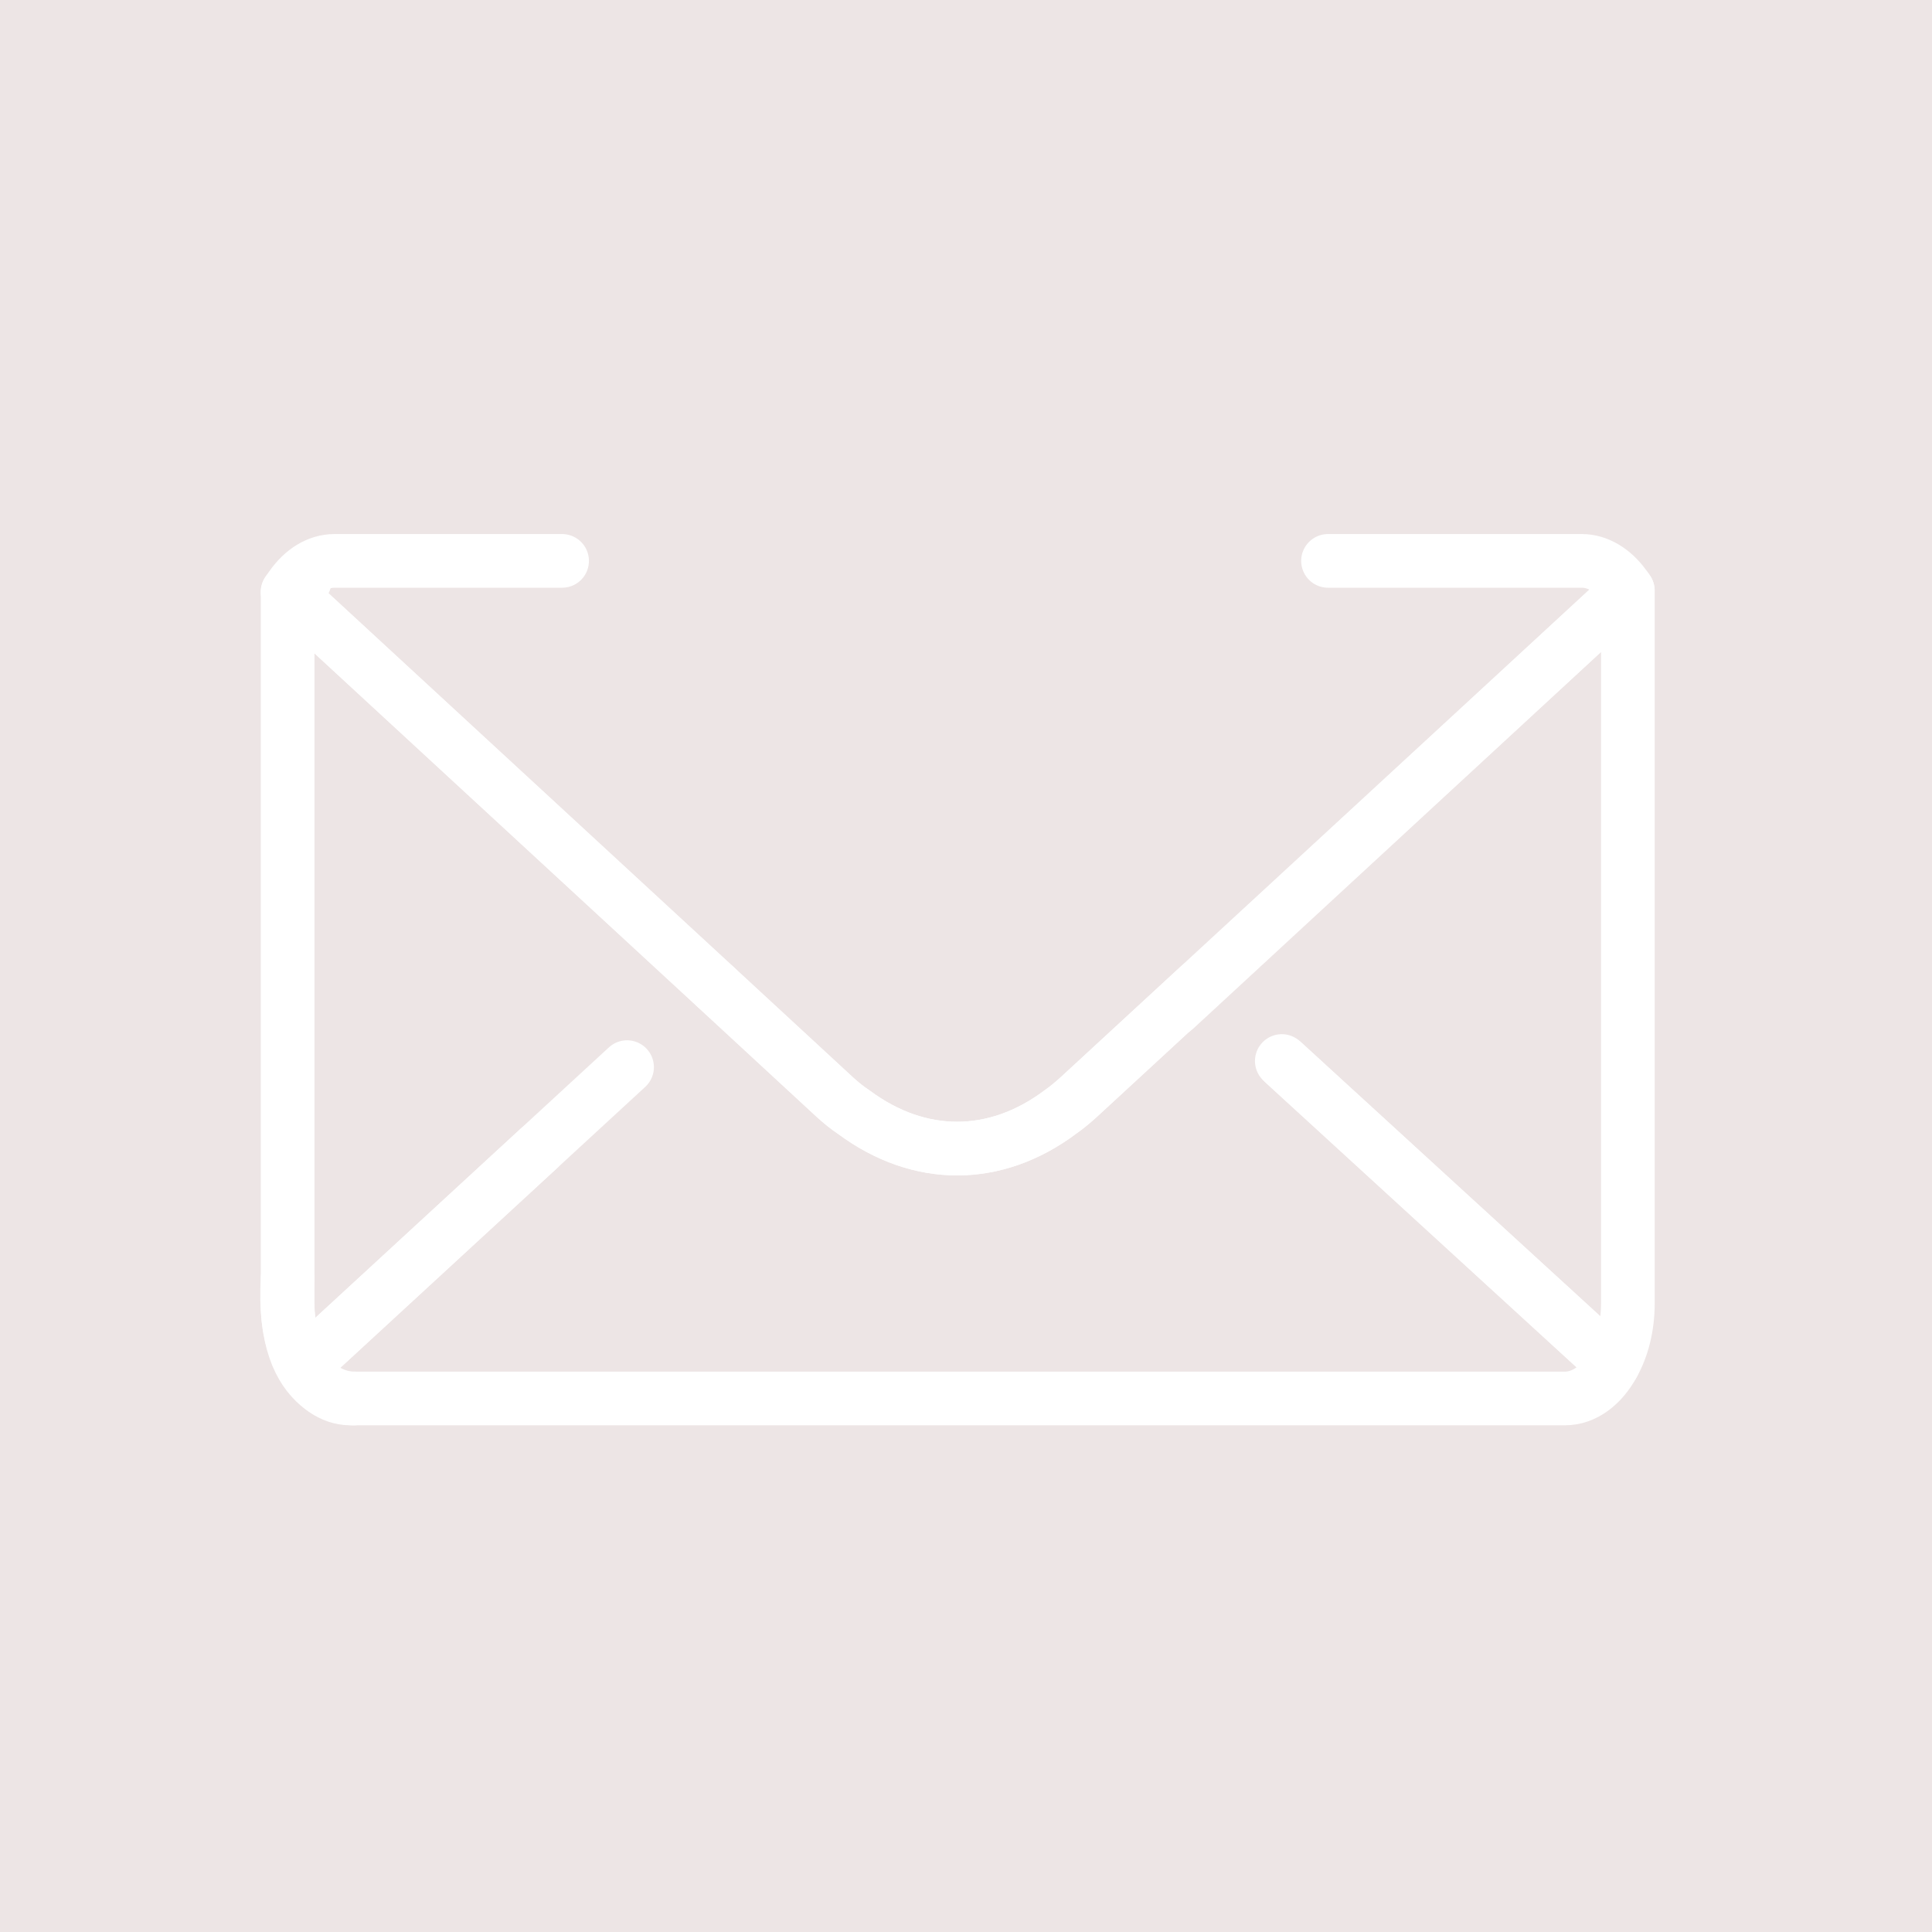 <?xml version="1.0" encoding="utf-8"?><svg xmlns="http://www.w3.org/2000/svg" xmlns:xlink="http://www.w3.org/1999/xlink" id="emoji" viewBox="0 0 256 256" version="1.1" style="stroke: none; background: #EDE5E500"><rect width="100%" height="100%" x="0" y="0" preserveAspectRatio="xMinYMin meet" style="fill: #EDE5E500; stroke: none"/><g style="transform: matrix(3.556,0,0,3.556,0,0)"><g id="line" style="fill: #FFFFFF00; stroke: #FFFFFF00"><path d="M20.072,42.799L11.288,50.89c-0.35-0.62-0.57-1.44-0.57-2.32V22.06l15.92,14.69" style="fill: none; stroke: #FFFFFF00; stroke-linecap: round; stroke-linejoin: round; stroke-miterlimit: 10; stroke-width: 2"/><path d="M43.779,37.599L60.658,22.01v26.56c0,0.86-0.2,1.65-0.55,2.27L47.841,39.608" style="fill: none; stroke: #FFFFFF00; stroke-linecap: round; stroke-linejoin: round; stroke-miterlimit: 10; stroke-width: 2"/><line x1="11.354" x2="11.292" y1="21.649" y2="21.61" style="fill: none; stroke: #FFFFFF00; stroke-linecap: round; stroke-linejoin: round; stroke-miterlimit: 10; stroke-width: 2"/><path d="M26.638,36.75l4.47,4.13c0.24,0.22,0.48,0.41,0.72,0.57c2.43,1.8,5.26,1.8,7.68-0.01c0.23-0.16,0.47-0.36,0.69-0.56l4.5-4.15" style="fill: none; stroke: #FFFFFF00; stroke-linecap: round; stroke-linejoin: round; stroke-miterlimit: 10; stroke-width: 2"/><path d="M23.366,39.764" style="fill: none; stroke: #FFFFFF00; stroke-linecap: round; stroke-linejoin: round; stroke-miterlimit: 10; stroke-width: 2"/><path d="M46.857,38.707" style="fill: none; stroke: #FFFFFF00; stroke-linecap: round; stroke-linejoin: round; stroke-miterlimit: 10; stroke-width: 2"/><path d="M47.763,39.536L60.108,50.84c-0.42,0.77-1.07,1.27-1.79,1.27h-45.26c-0.7,0-1.34-0.47-1.77-1.22l12.078-11.126" style="fill: none; stroke: #FFFFFF00; stroke-linecap: round; stroke-linejoin: round; stroke-miterlimit: 10; stroke-width: 2"/><path d="M49.485,20.9h9.46c0.59,0,1.16,0.35,1.57,0.91c0.05,0.06,0.1,0.13,0.14,0.2l-15.96,14.72l-4.5,4.15c-0.22,0.2-0.46,0.4-0.69,0.56 c-2.42,1.81-5.25,1.81-7.68,0.01c-0.24-0.16-0.48-0.35-0.72-0.57l-4.47-4.13l-15.92-14.69c0.04-0.06,0.09-0.13,0.14-0.2 c0.42-0.6,0.99-0.96,1.61-0.96h8.48" style="fill: none; stroke: #FFFFFF00; stroke-linecap: round; stroke-linejoin: round; stroke-miterlimit: 10; stroke-width: 2"/><path d="M13.188,52.11c0,0-2.751,0.14-2.469-4.485" style="fill: none; stroke: #FFFFFF00; stroke-linecap: round; stroke-linejoin: round; stroke-miterlimit: 10; stroke-width: 2"/></g></g></svg>